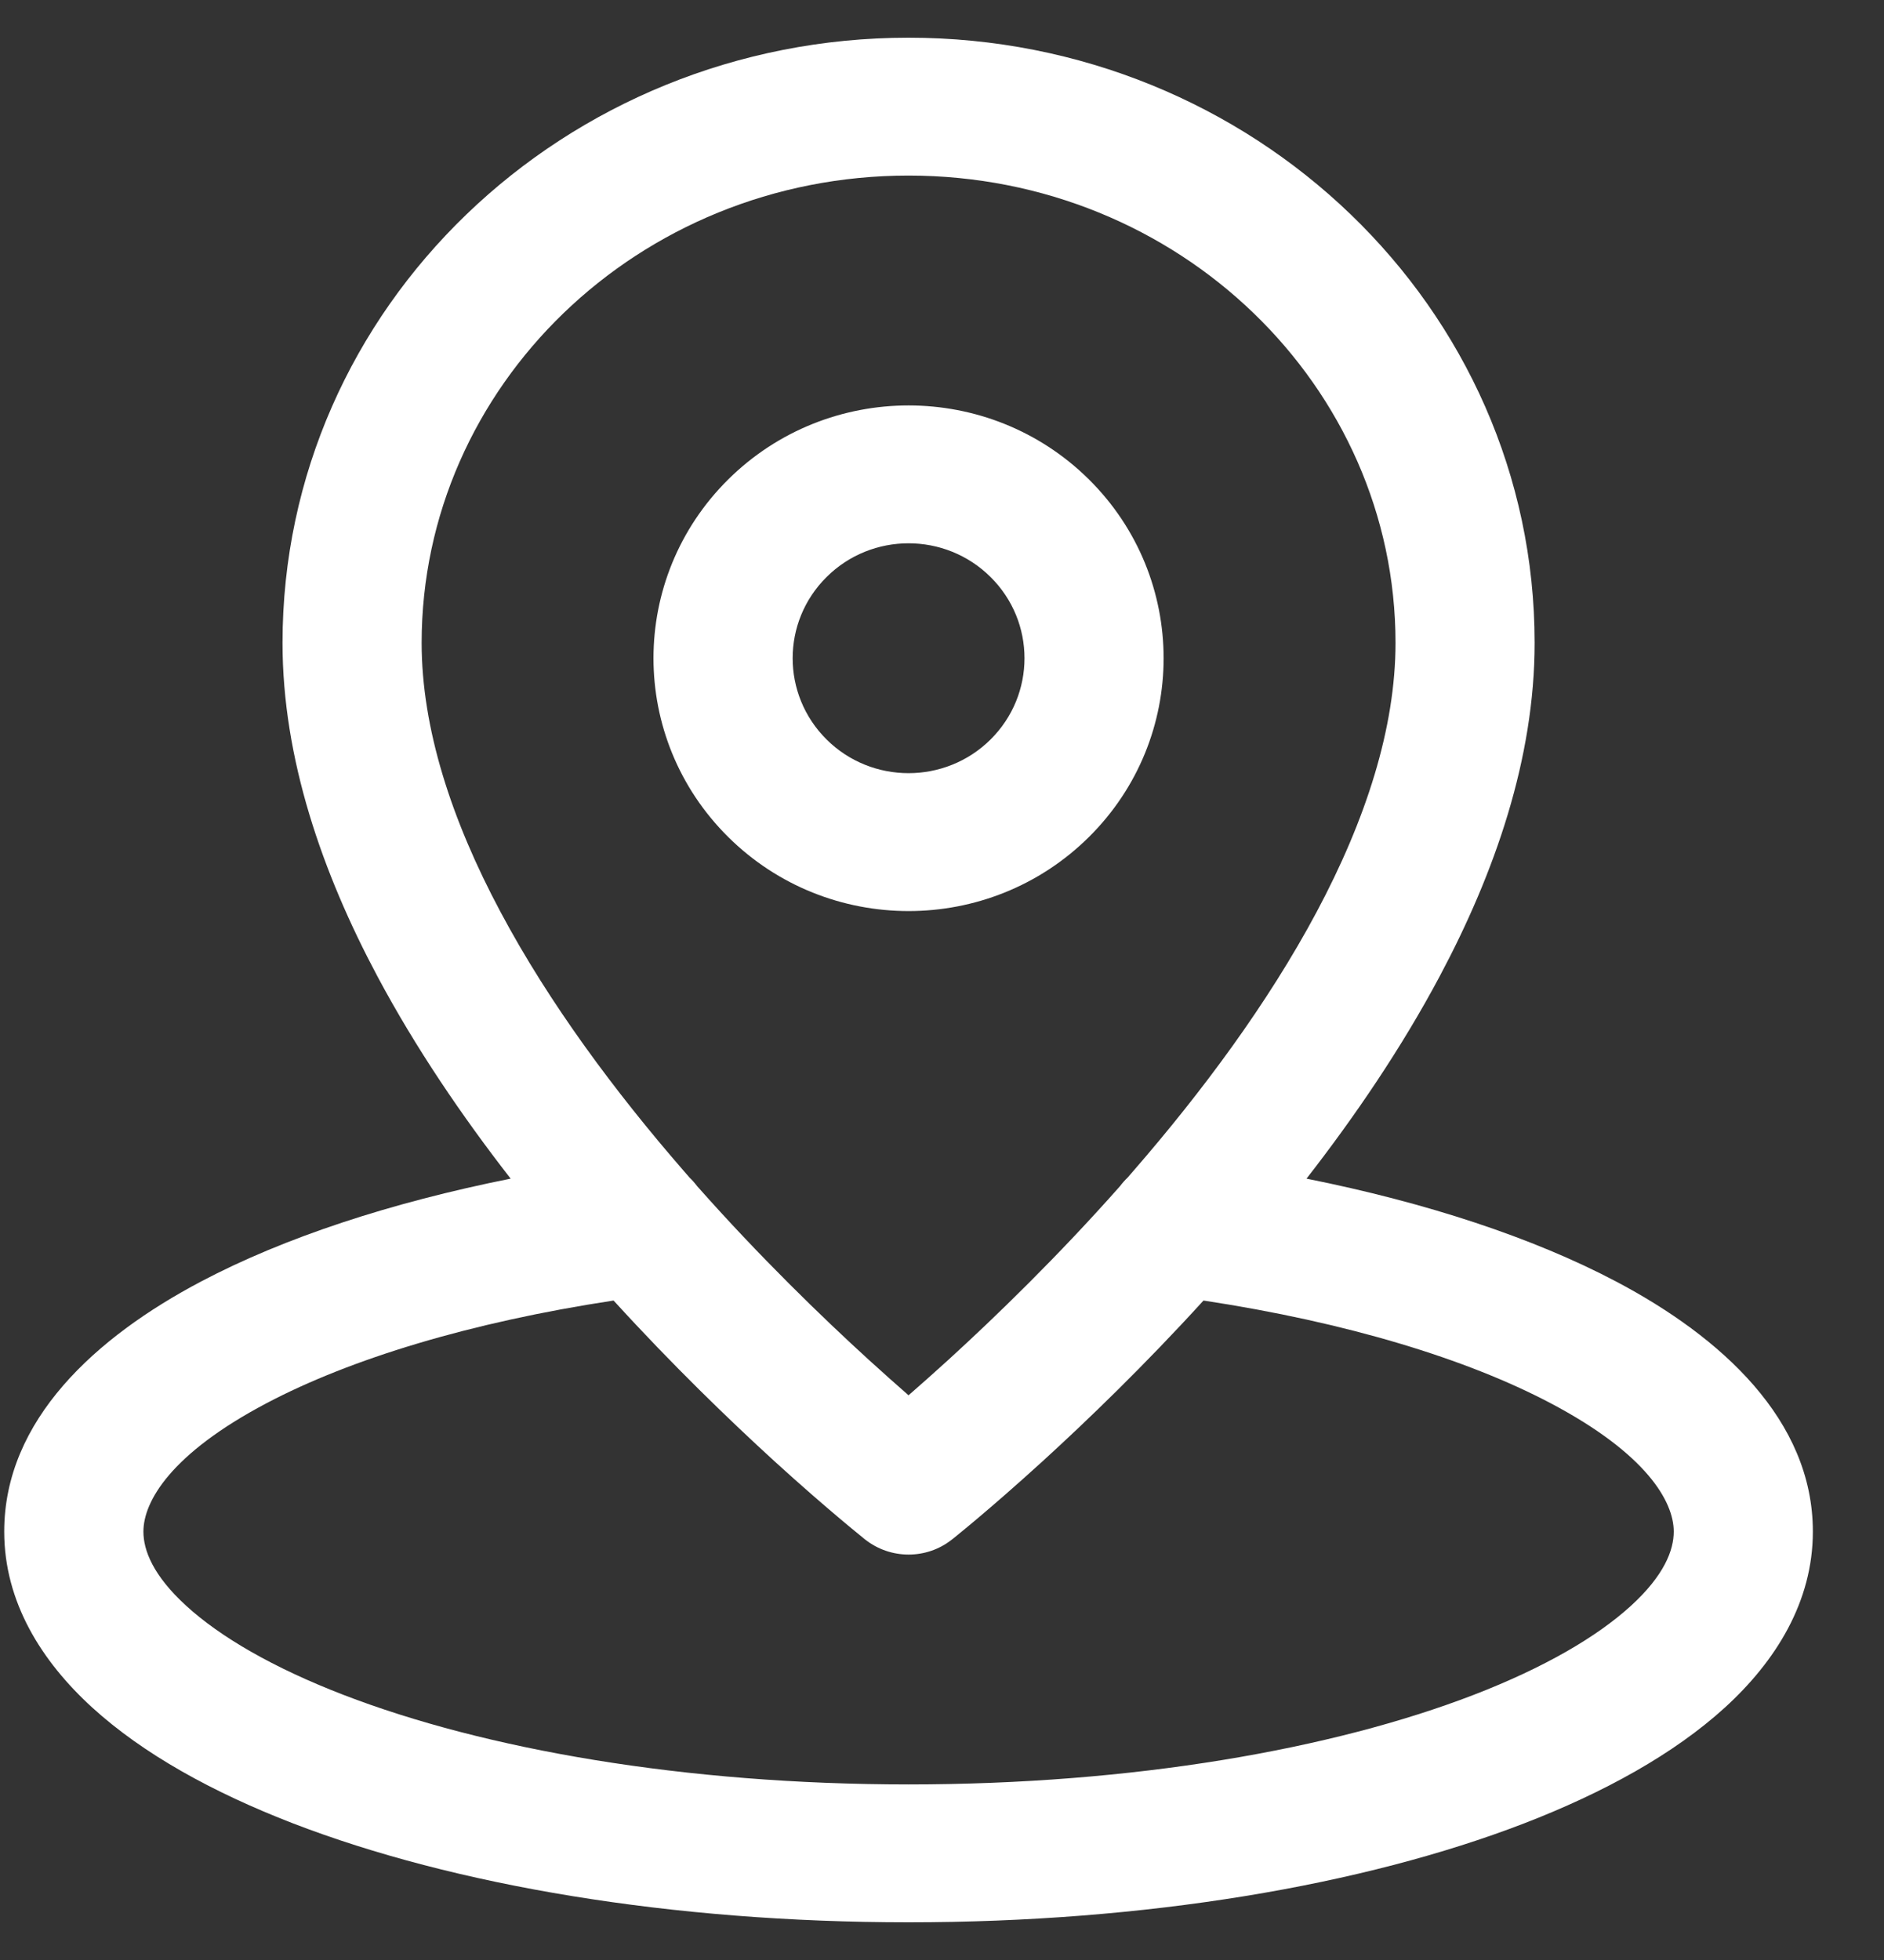 <svg width="25" height="26" viewBox="0 0 25 26" fill="none" xmlns="http://www.w3.org/2000/svg">
<rect x="0" y="0" width="25" height="26" fill="#333333" stroke="none"/>
<path d="M3.749 8.528C3.749 4.071 7.492 0.5 12.056 0.5C16.62 0.5 20.364 4.071 20.364 8.528C20.364 10.064 19.835 11.58 19.103 12.953C18.598 13.901 17.982 14.806 17.337 15.635C18.931 15.954 20.339 16.417 21.444 16.999C22.841 17.736 24.056 18.837 24.056 20.317C24.056 21.249 23.563 22.037 22.888 22.652C22.213 23.266 21.289 23.777 20.224 24.188C18.088 25.011 15.2 25.5 12.056 25.5C8.913 25.5 6.025 25.011 3.889 24.188C2.824 23.777 1.899 23.266 1.225 22.652C0.55 22.037 0.056 21.249 0.056 20.317C0.056 18.837 1.271 17.736 2.669 16.999C3.773 16.417 5.182 15.954 6.776 15.635C6.131 14.806 5.515 13.901 5.009 12.953C4.277 11.58 3.749 10.064 3.749 8.528ZM14.862 15.735C14.893 15.694 14.926 15.656 14.963 15.621L15.049 15.522C15.944 14.49 16.821 13.316 17.471 12.098C18.124 10.875 18.518 9.659 18.518 8.528C18.518 5.129 15.65 2.329 12.056 2.329C8.463 2.329 5.595 5.129 5.595 8.528C5.595 9.659 5.989 10.875 6.642 12.098C7.291 13.316 8.168 14.49 9.064 15.522L9.15 15.621C9.187 15.656 9.22 15.694 9.251 15.735C10.081 16.672 10.901 17.466 11.528 18.038C11.726 18.218 11.904 18.376 12.056 18.509C12.209 18.376 12.387 18.218 12.585 18.038C13.212 17.466 14.032 16.672 14.862 15.735ZM3.537 18.614C2.264 19.285 1.903 19.919 1.903 20.317C1.903 20.564 2.029 20.899 2.475 21.305C2.921 21.712 3.619 22.121 4.558 22.483C6.431 23.205 9.082 23.671 12.056 23.671C15.031 23.671 17.681 23.205 19.555 22.483C20.494 22.121 21.191 21.712 21.638 21.305C22.084 20.899 22.21 20.564 22.21 20.317C22.21 19.919 21.849 19.285 20.576 18.614C19.463 18.027 17.874 17.541 15.97 17.252C15.184 18.115 14.427 18.844 13.835 19.384C13.479 19.708 13.182 19.965 12.972 20.142C12.867 20.231 12.784 20.299 12.726 20.346C12.697 20.37 12.675 20.388 12.659 20.401L12.64 20.416L12.632 20.422C12.632 20.422 12.632 20.422 12.056 19.707L12.632 20.422C12.296 20.689 11.817 20.688 11.48 20.422L11.472 20.416L11.454 20.401C11.438 20.388 11.416 20.37 11.387 20.346C11.329 20.299 11.246 20.231 11.141 20.142C10.931 19.965 10.633 19.708 10.277 19.384C9.686 18.844 8.929 18.115 8.142 17.252C6.239 17.541 4.65 18.027 3.537 18.614ZM11.48 20.422C11.48 20.422 11.48 20.422 12.056 19.707L11.48 20.422ZM10.969 7.654C11.569 7.058 12.543 7.058 13.144 7.654C13.745 8.249 13.745 9.214 13.144 9.81C12.543 10.405 11.569 10.405 10.969 9.81C10.368 9.214 10.368 8.249 10.969 7.654ZM14.45 11.103C15.771 9.793 15.771 7.67 14.45 6.36C13.128 5.051 10.985 5.051 9.663 6.36C8.341 7.67 8.341 9.793 9.663 11.103C10.985 12.413 13.128 12.413 14.45 11.103Z" fill="white"/>
</svg>
